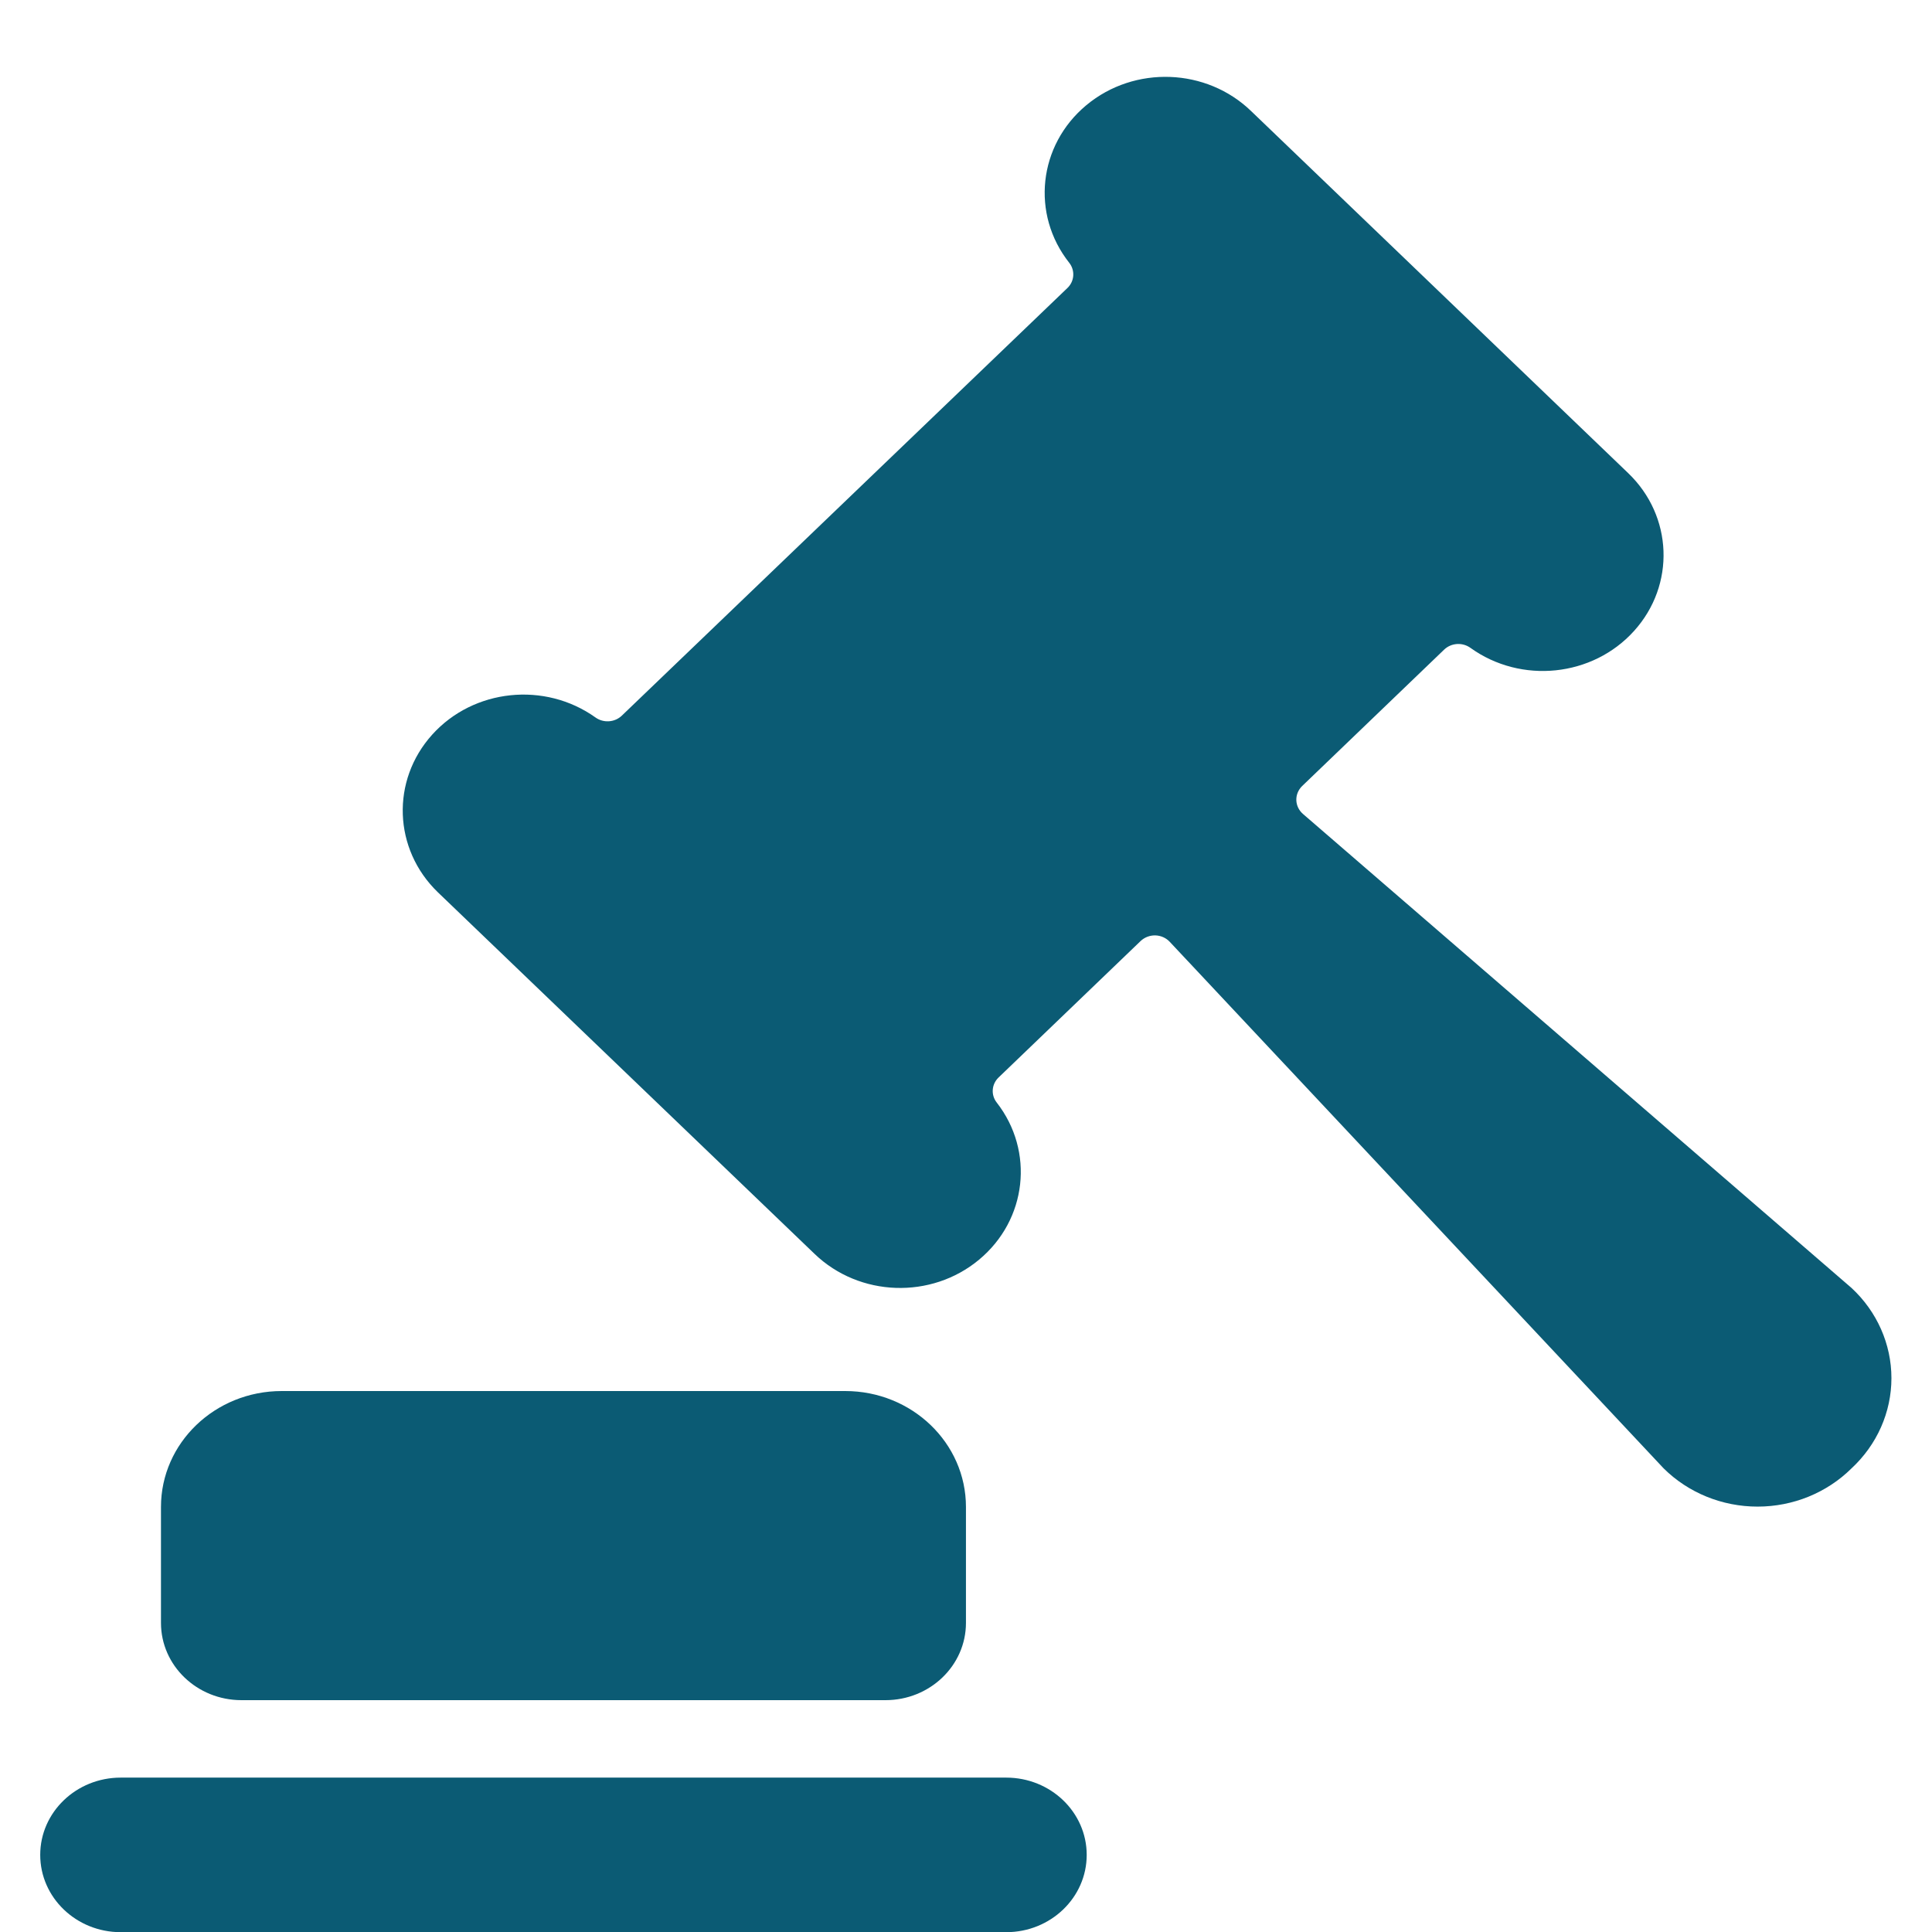 <?xml version="1.0" encoding="UTF-8"?>
<svg xmlns="http://www.w3.org/2000/svg" width="44" height="44" viewBox="0 0 44 44" fill="none">
  <path d="M5.499 38.72H20.166C21.178 38.72 21.999 37.932 21.999 36.96V34.32C21.999 32.862 20.768 31.68 19.249 31.68H6.416C4.897 31.68 3.666 32.862 3.666 34.32V36.96C3.666 37.932 4.487 38.72 5.499 38.72Z" fill="#0B5B74"></path>
  <path d="M42.166 33.442C42.747 32.904 43.076 32.162 43.076 31.387C43.076 30.611 42.747 29.869 42.166 29.331L29.674 18.537C29.581 18.456 29.526 18.342 29.523 18.222C29.52 18.101 29.569 17.985 29.657 17.9L32.889 14.795C33.051 14.64 33.306 14.623 33.489 14.755C34.644 15.585 36.271 15.416 37.215 14.369C38.16 13.322 38.101 11.753 37.08 10.774L28.499 2.535C27.48 1.545 25.836 1.484 24.741 2.395C23.645 3.307 23.475 4.878 24.352 5.986C24.488 6.161 24.471 6.406 24.309 6.56L14.162 16.298C14.001 16.453 13.745 16.471 13.562 16.34C12.407 15.516 10.786 15.686 9.844 16.73C8.901 17.775 8.957 19.34 9.971 20.32L18.553 28.558C19.573 29.538 21.208 29.595 22.298 28.688C23.389 27.781 23.564 26.219 22.7 25.11C22.563 24.936 22.582 24.691 22.744 24.537L25.976 21.432C26.065 21.347 26.187 21.3 26.313 21.303C26.439 21.307 26.557 21.36 26.641 21.45L37.889 33.442C38.45 33.998 39.221 34.312 40.028 34.312C40.834 34.312 41.605 33.998 42.166 33.442Z" fill="#0B5B74"></path>
  <path d="M22.916 40.484H2.749C1.737 40.484 0.916 41.272 0.916 42.244C0.916 43.216 1.737 44.004 2.749 44.004H22.916C23.928 44.004 24.749 43.216 24.749 42.244C24.749 41.272 23.928 40.484 22.916 40.484Z" fill="#0B5B74"></path>
</svg>
